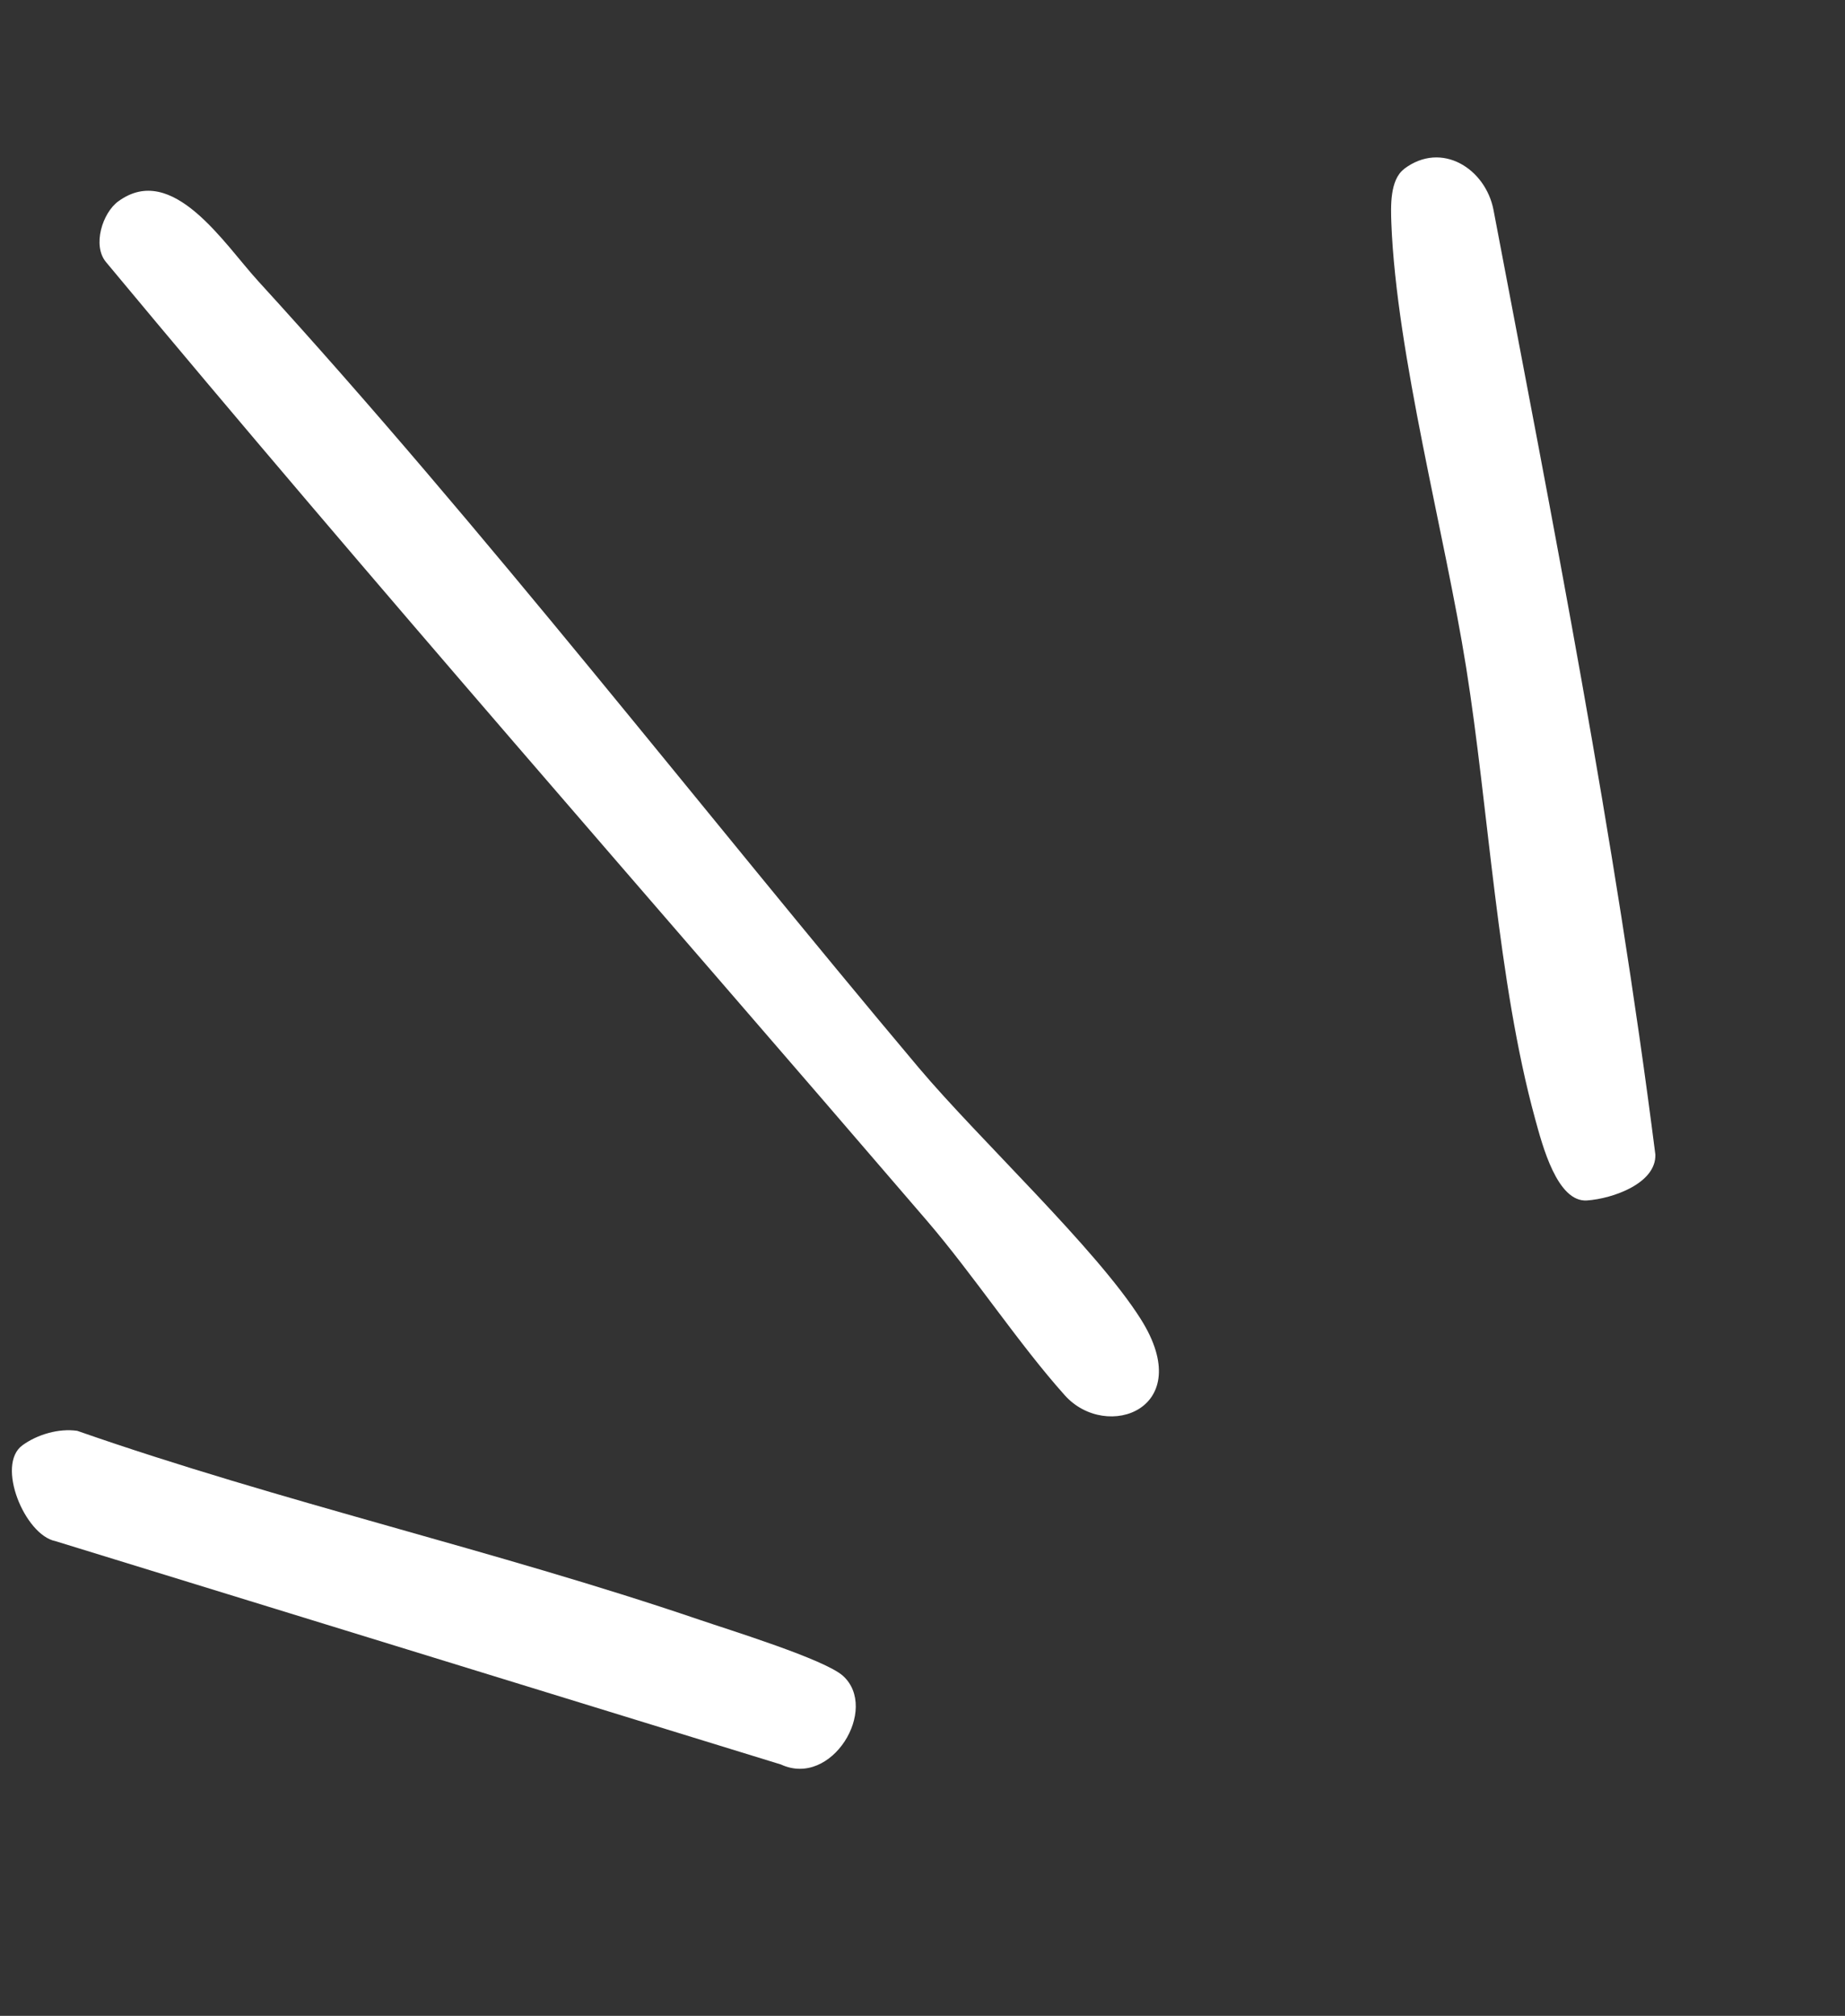 <?xml version="1.0" encoding="UTF-8"?> <svg xmlns="http://www.w3.org/2000/svg" width="65" height="71" viewBox="0 0 65 71" fill="none"><rect x="0" y="0" width="65" height="71" fill="#333333" stroke="none"/><path d="M4.17 7.09C6.076 5.695 7.897 8.591 9.094 9.899C17.078 18.633 24.711 28.509 32.37 37.61C34.493 40.128 38.625 43.98 40.19 46.461C42.192 49.631 38.98 50.782 37.515 49.146C35.89 47.333 34.294 44.901 32.654 42.993C22.998 31.749 13.209 20.626 3.734 9.23C3.246 8.642 3.611 7.499 4.166 7.092L4.17 7.09Z" fill="white"></path><path d="M49.468 5.948C50.791 4.951 52.335 5.942 52.616 7.391C54.717 18.447 56.9 29.502 58.319 40.666C58.347 41.685 56.812 42.218 55.911 42.282C54.858 42.353 54.336 40.331 54.082 39.404C52.755 34.567 52.45 28.503 51.653 23.508C50.907 18.824 49.198 12.485 49.018 7.864C48.996 7.273 48.963 6.333 49.466 5.954L49.468 5.948Z" fill="white"></path><path d="M0.789 50.906C1.31 50.525 2.072 50.301 2.722 50.396C9.911 52.908 17.427 54.594 24.627 57.045C25.721 57.419 29.048 58.442 29.698 59.025C30.979 60.182 29.307 62.977 27.514 62.148L1.951 54.28C0.871 54.064 -0.151 51.592 0.789 50.906Z" fill="white"></path></svg> 
